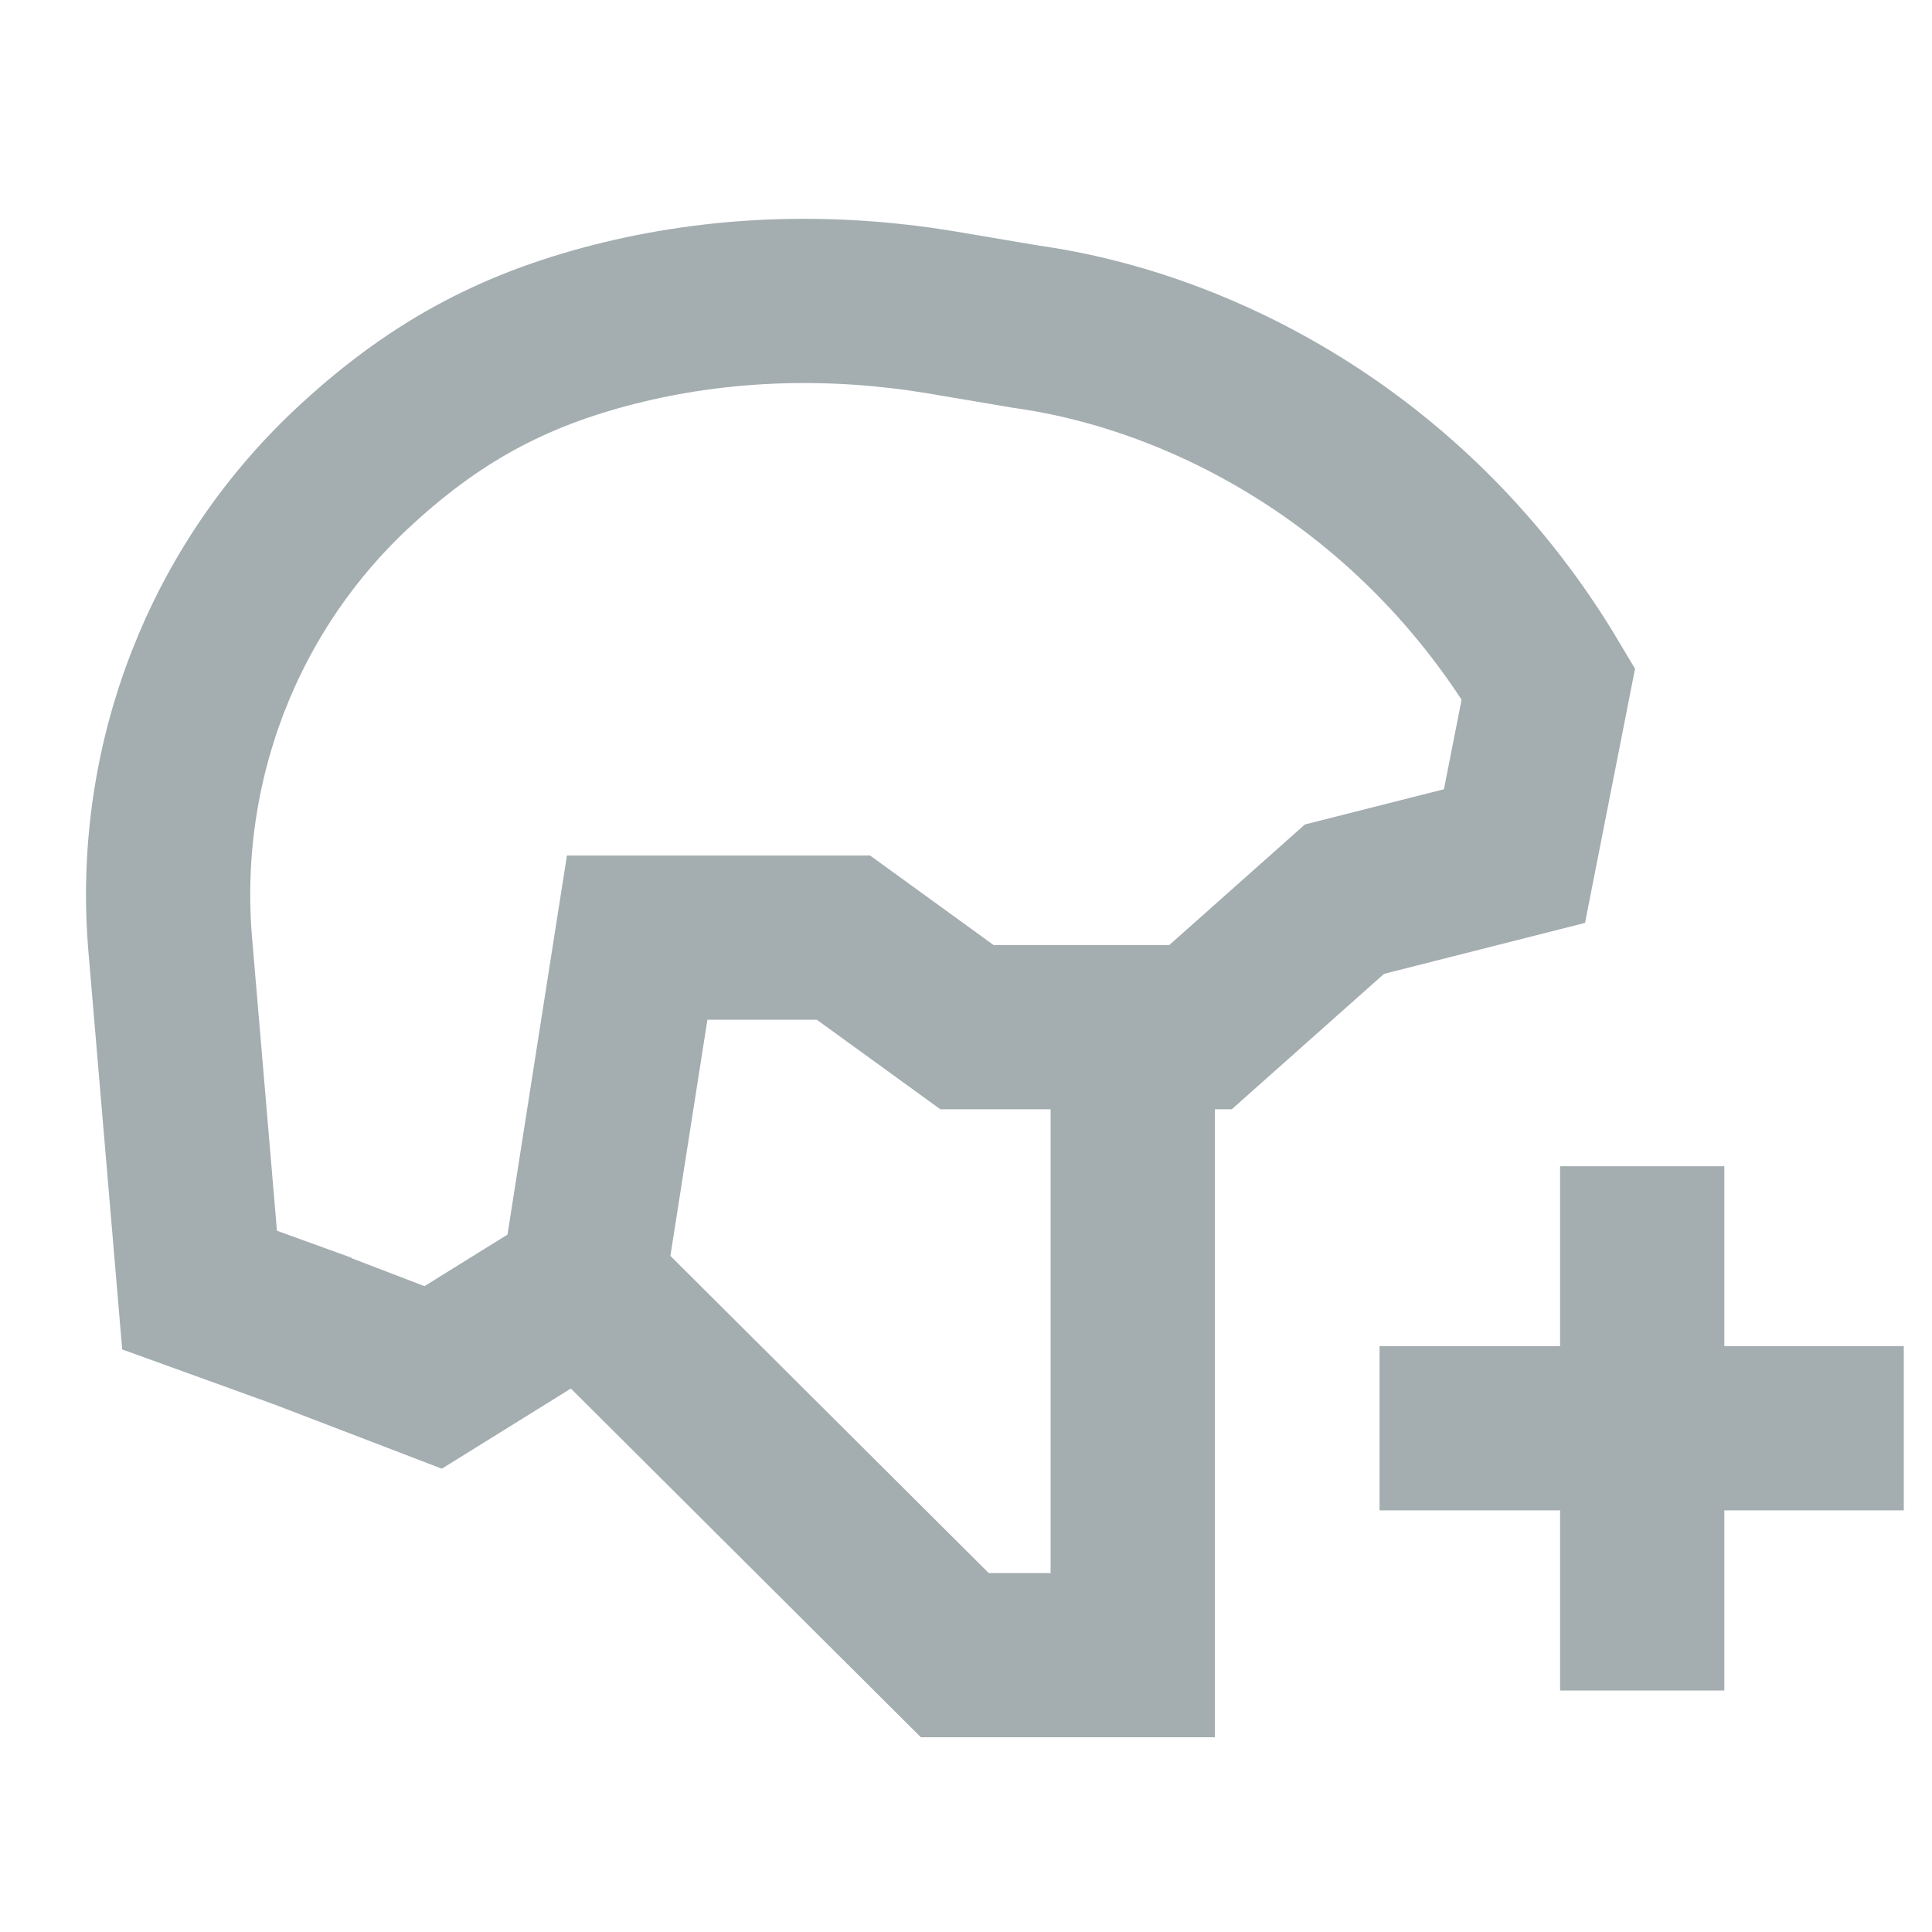 <?xml version="1.0" encoding="utf-8"?>
<svg xmlns="http://www.w3.org/2000/svg" fill="none" height="20" viewBox="0 0 20 20" width="20">
<g opacity="0.7">
<path d="M6.033 13.297L6.596 9.706H8.731L10.01 10.633H12.428L13.918 9.308L15.678 8.862L16.029 7.078C14.668 4.79 12.475 3.64 10.621 3.382L9.717 3.229C8.637 3.053 7.522 3.076 6.454 3.334C5.387 3.592 4.554 4.014 3.697 4.801C2.312 6.068 1.608 7.899 1.761 9.764L2.066 13.355L3.169 13.754L3.17 13.755L4.484 14.259L6.033 13.297ZM6.033 13.297L9.884 17.134H11.726V10.633M19.708 14.785H14.281M17 12.073V17.5" stroke="#7D8A8F" stroke-miterlimit="10" stroke-width="1.7"/>
</g>
</svg>